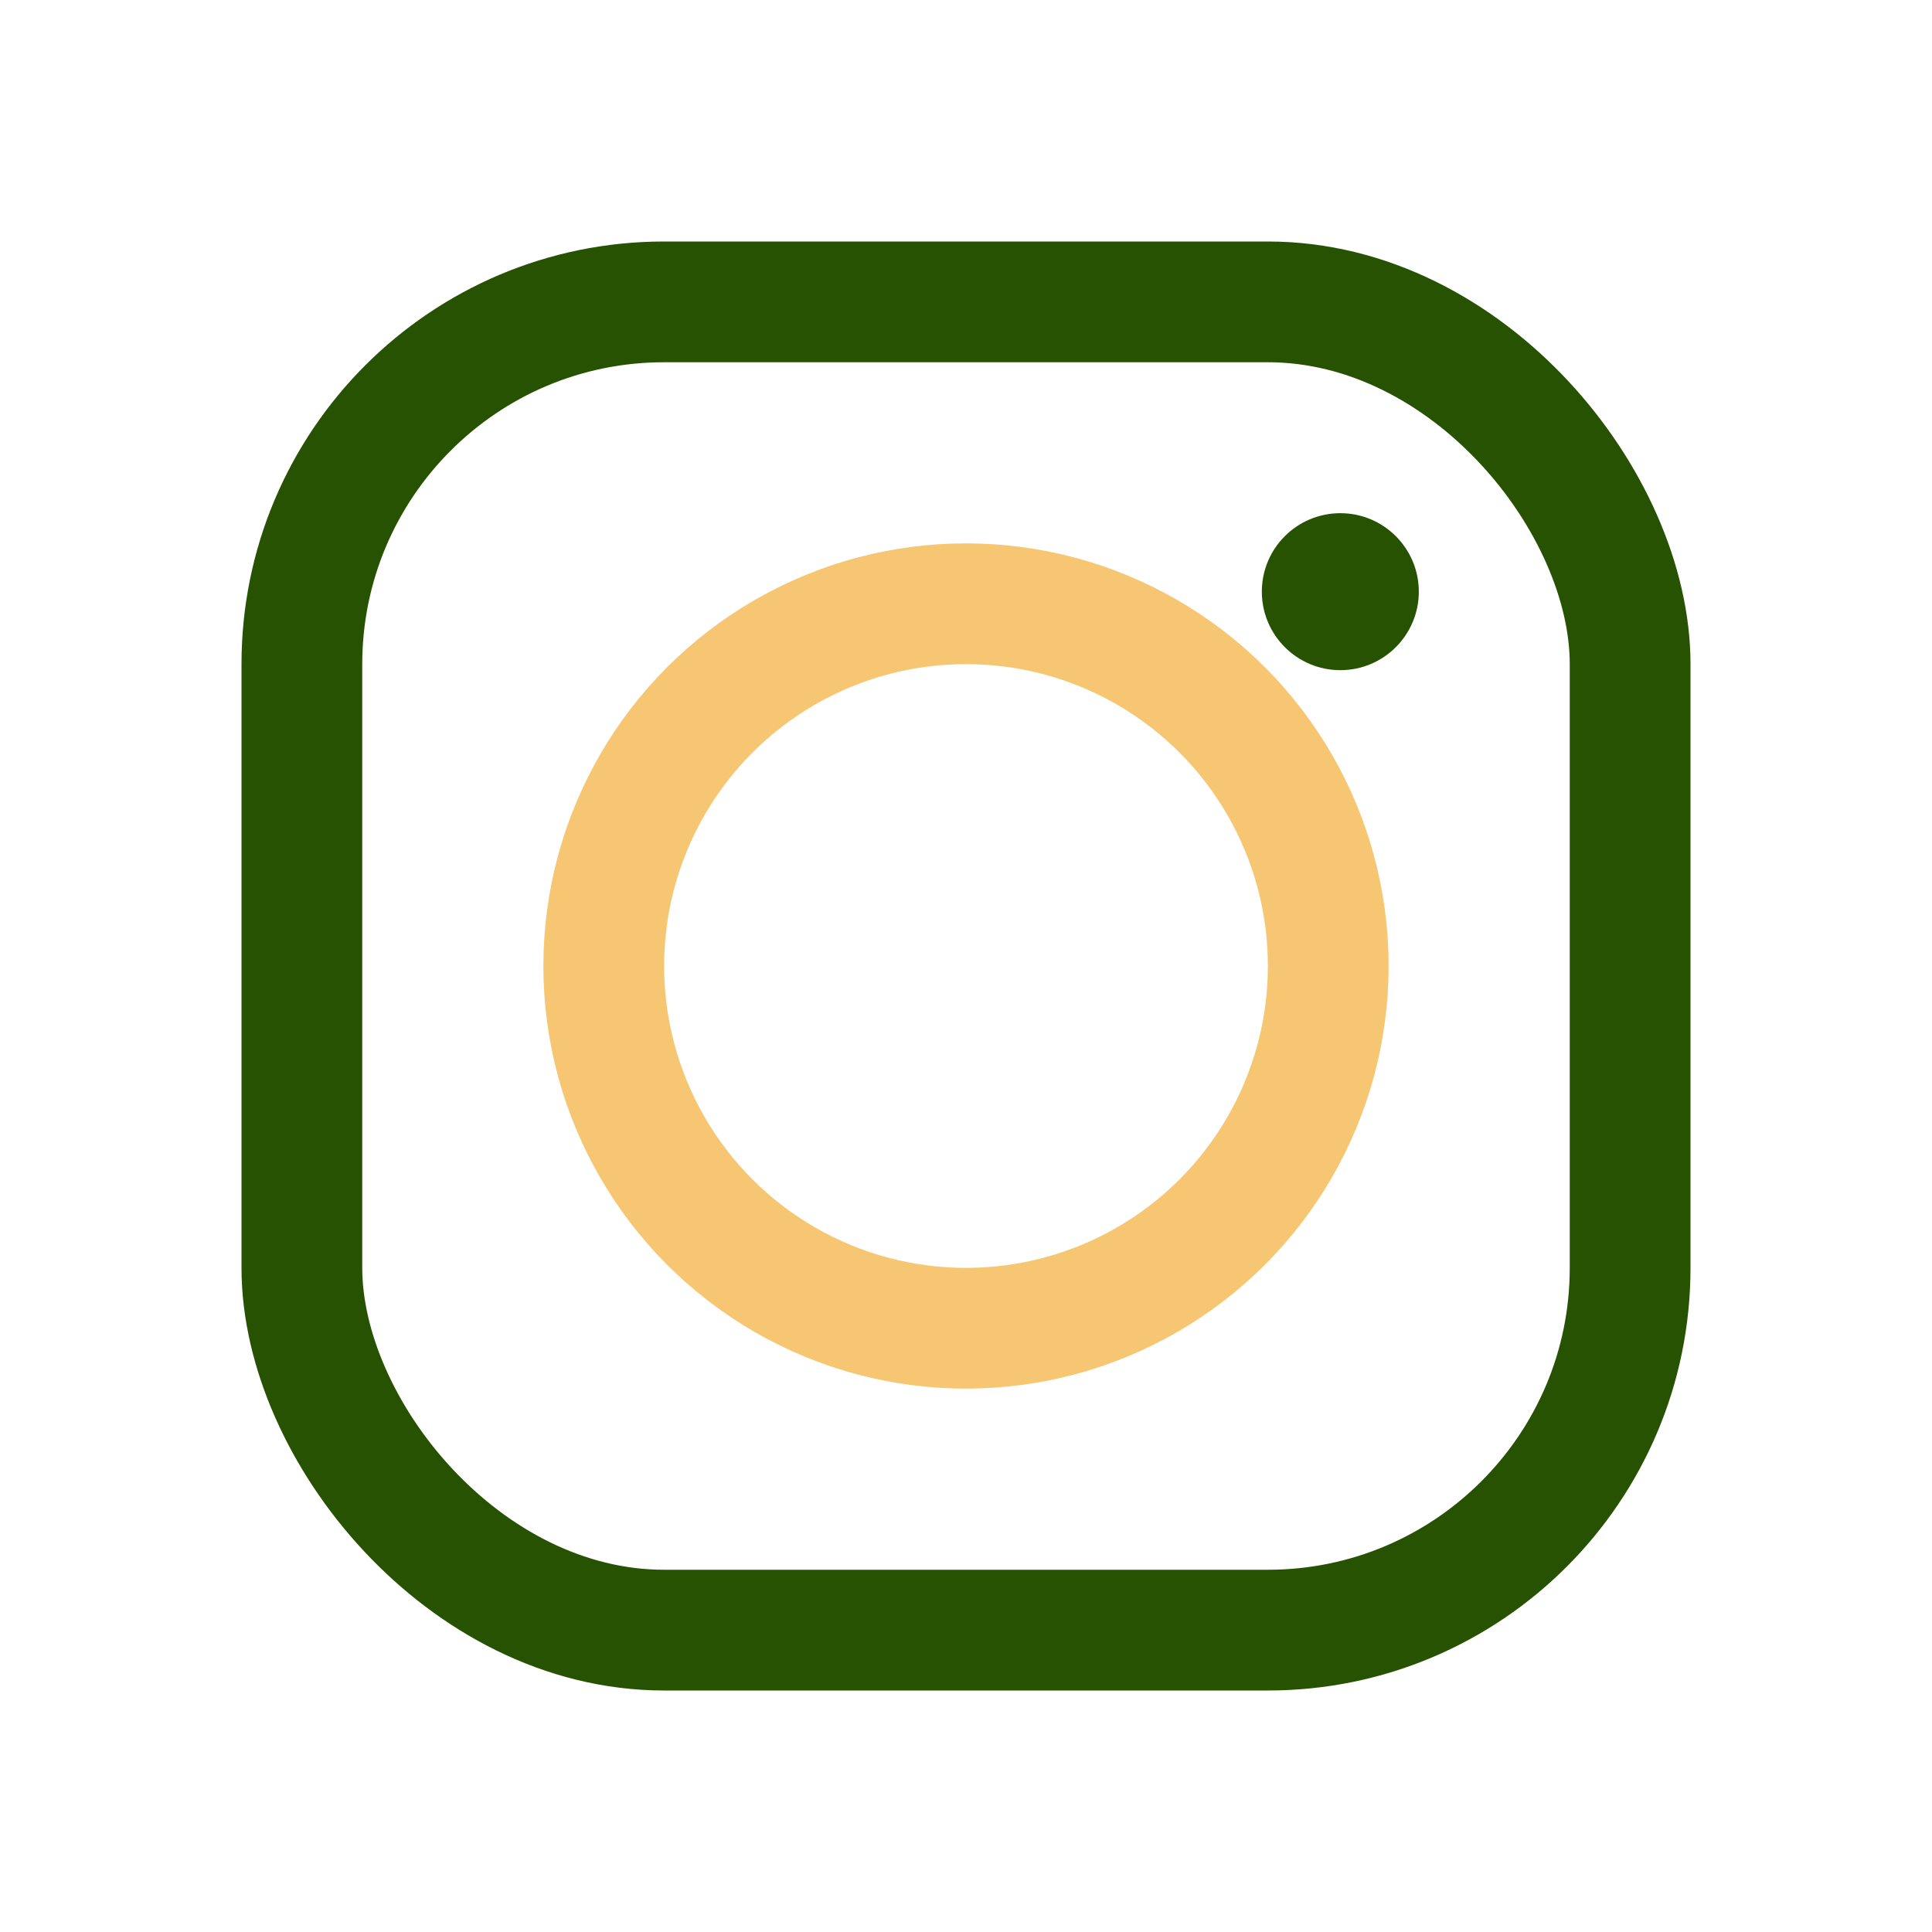 <?xml version="1.0" encoding="UTF-8"?>
<svg xmlns="http://www.w3.org/2000/svg" width="32" height="32" viewBox="0 0 32 32"><rect x="5" y="5" width="22" height="22" rx="6" fill="none" stroke="#275202" stroke-width="2"/><circle cx="16" cy="16" r="6" fill="none" stroke="#F7C673" stroke-width="2"/><circle cx="22.2" cy="9.8" r="1.3" fill="#275202"/></svg>